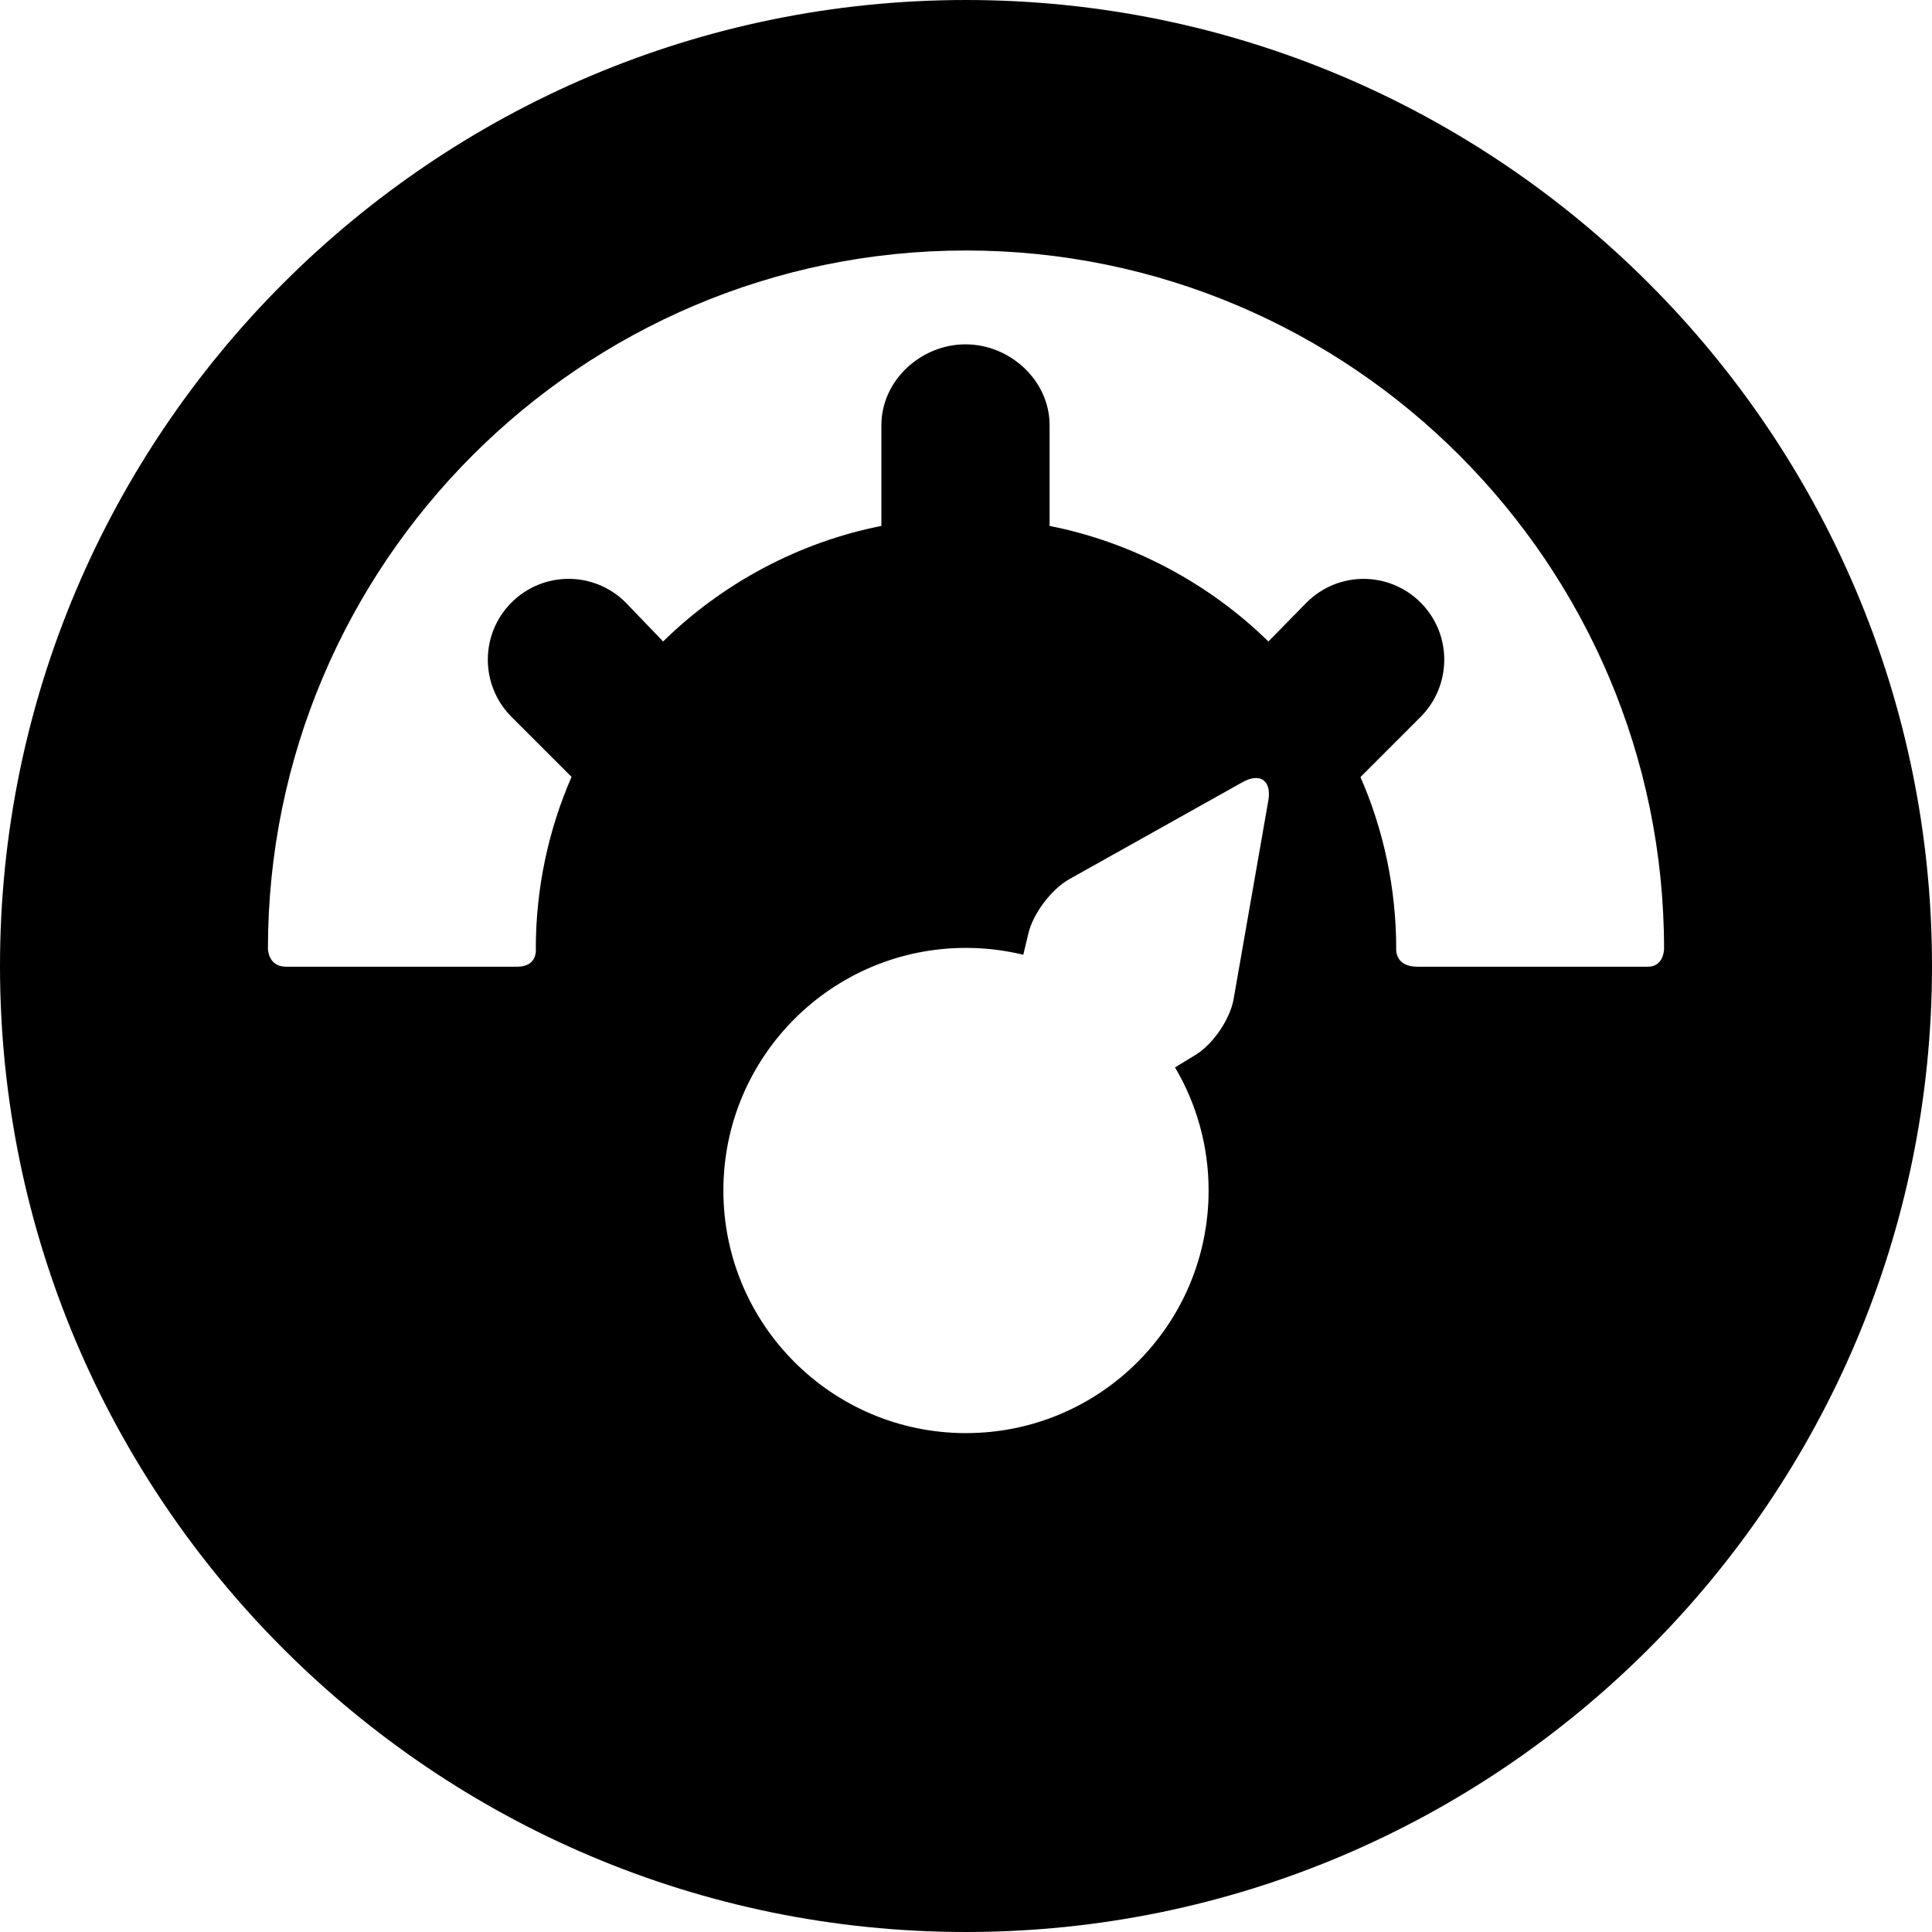 <?xml version="1.0" encoding="iso-8859-1"?>
<!-- Uploaded to: SVG Repo, www.svgrepo.com, Generator: SVG Repo Mixer Tools -->
<svg fill="#000000" height="800px" width="800px" version="1.1" id="Capa_1" xmlns="http://www.w3.org/2000/svg" xmlns:xlink="http://www.w3.org/1999/xlink" 
	 viewBox="0 0 1125.628 1125.628" xml:space="preserve">
<g>
	<path d="M562.812,0.002C252.476,0.002,0,252.478,0,562.814s252.476,562.812,562.812,562.812
		c310.34,0,562.816-252.476,562.816-562.812S873.152,0.002,562.812,0.002z M738.951,466.446l-20.226,115.677
		c-2.041,11.672-11.988,26.268-22.104,32.437l-12.019,7.329c12.413,21.03,19.562,45.538,19.562,71.726
		c0,78.065-63.284,141.35-141.35,141.35s-141.35-63.284-141.35-141.35c0-78.065,63.284-141.35,141.35-141.35
		c11.506,0,22.677,1.408,33.385,4.002l2.997-12.558c2.75-11.525,13.46-25.691,23.798-31.479l100.871-56.48
		C734.203,449.96,740.992,454.774,738.951,466.446z M960.124,563.225c-34.11,0-100.198,0-134.308,0
		c-13.352,0-12.353-10.474-12.353-10.474c0-35.505-7.444-69.388-20.817-100.022l34.969-34.977
		c18.406-18.402,18.495-48.266,0.089-66.668c-18.402-18.41-48.063-18.423-66.465-0.013l-22.246,22.676
		c-34.558-33.904-79.476-57.882-127.476-67.324v-58.676c0-26.025-22.975-47.124-49-47.124c-26.025,0-49,21.099-49,47.124v58.677
		c-48,9.442-92.62,33.413-127.177,67.315l-21.783-22.68c-18.41-18.41-48.151-18.402-66.552-0.004
		c-18.406,18.406-18.359,48.245,0.043,66.646L333,452.628c-13.372,30.634-20.826,64.618-20.826,100.122
		c0,0,1.319,10.474-10.799,10.474c-33.661,0-100.983,0-134.645,0c-10.626,0-10.626-10.474-10.626-10.474
		c0-224.26,182.449-406.811,406.709-406.811s406.709,182.603,406.709,406.862C969.522,552.802,969.522,563.225,960.124,563.225z"/>
</g>
</svg>